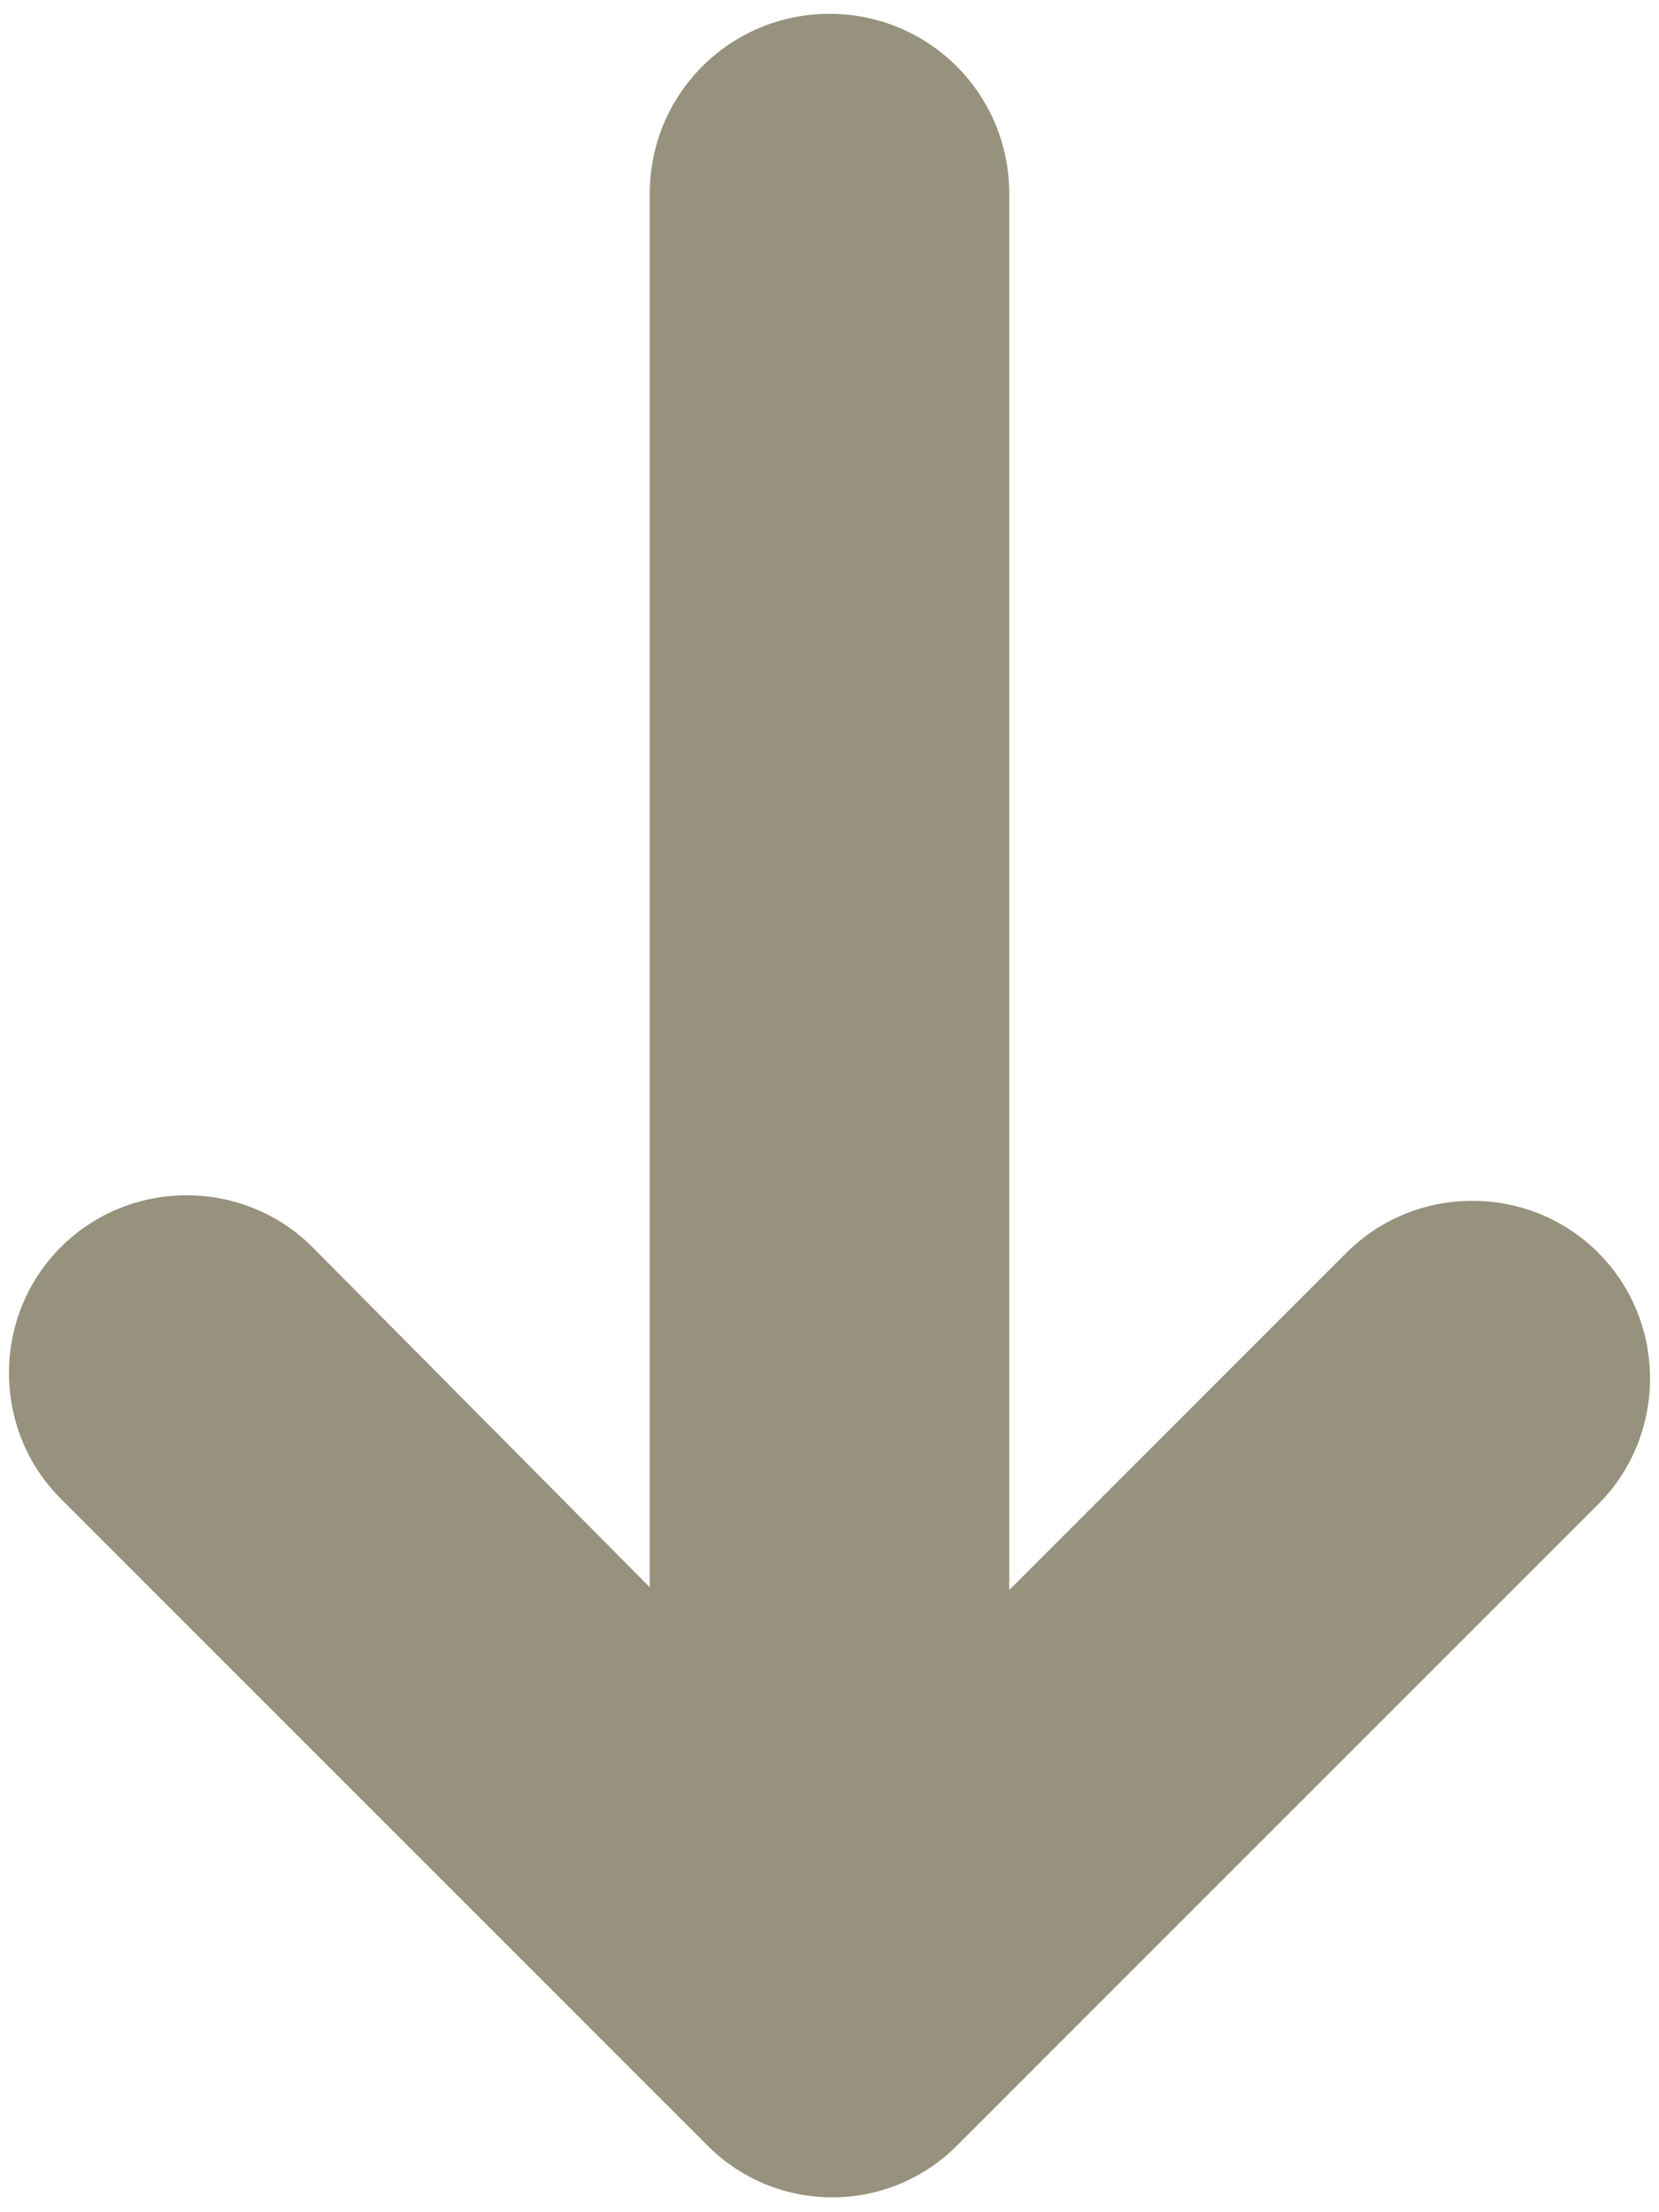 <?xml version="1.0" encoding="utf-8"?>
<!-- Generator: Adobe Illustrator 24.2.1, SVG Export Plug-In . SVG Version: 6.00 Build 0)  -->
<svg version="1.1" id="レイヤー_1" xmlns="http://www.w3.org/2000/svg" xmlns:xlink="http://www.w3.org/1999/xlink" x="0px"
	 y="0px" viewBox="0 0 60 80" style="enable-background:new 0 0 60 80;" xml:space="preserve">
<style type="text/css">
	.st0{fill:#96927E;}
</style>
<path class="st0" d="M34.6,77.6l23.2-23.2c2.5-2.5,2.5-6.6,0-9.1c-2.5-2.5-6.6-2.5-9.1,0L36.5,57.5V7c0-3.6-2.9-6.5-6.5-6.5
	c-3.6,0-6.5,2.9-6.5,6.5v50.4L11.3,45.1c-2.5-2.5-6.6-2.5-9.1,0c-2.5,2.5-2.5,6.6,0,9.1l23.3,23.3C28,80.1,32.1,80.1,34.6,77.6z"/>
</svg>
